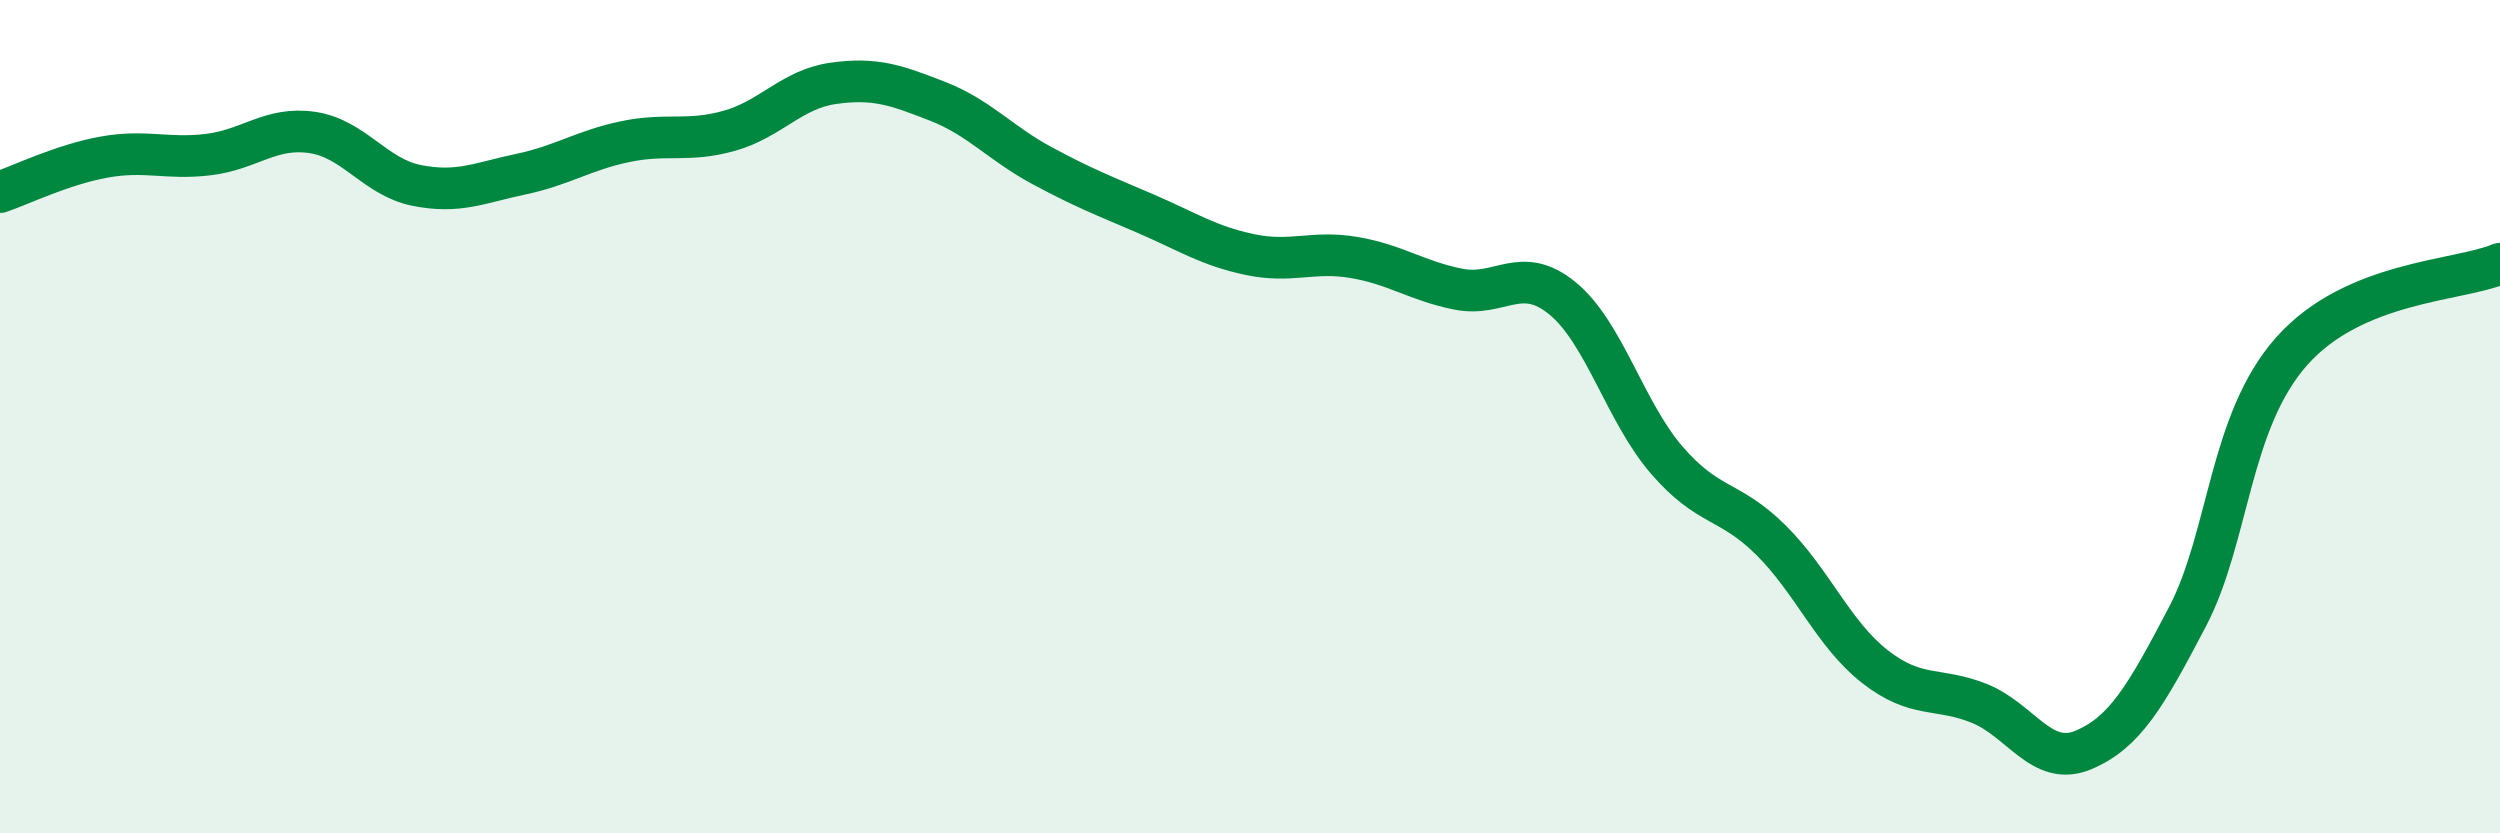 
    <svg width="60" height="20" viewBox="0 0 60 20" xmlns="http://www.w3.org/2000/svg">
      <path
        d="M 0,4.61 C 0.5,4.44 1.5,3.95 2.5,3.77 C 3.5,3.59 4,3.83 5,3.71 C 6,3.59 6.5,3.03 7.5,3.18 C 8.5,3.33 9,4.25 10,4.45 C 11,4.65 11.5,4.39 12.5,4.18 C 13.5,3.97 14,3.61 15,3.4 C 16,3.19 16.5,3.42 17.5,3.14 C 18.5,2.86 19,2.14 20,2 C 21,1.86 21.5,2.04 22.5,2.43 C 23.5,2.82 24,3.43 25,3.97 C 26,4.51 26.5,4.7 27.5,5.13 C 28.5,5.56 29,5.9 30,6.11 C 31,6.32 31.5,6.01 32.5,6.18 C 33.5,6.35 34,6.74 35,6.94 C 36,7.14 36.5,6.34 37.5,7.16 C 38.5,7.98 39,9.88 40,11.04 C 41,12.2 41.5,11.97 42.5,12.96 C 43.5,13.95 44,15.22 45,16 C 46,16.78 46.5,16.48 47.5,16.88 C 48.5,17.28 49,18.42 50,18 C 51,17.58 51.5,16.71 52.5,14.8 C 53.5,12.89 53.5,10.12 55,8.43 C 56.5,6.74 59,6.75 60,6.33L60 20L0 20Z"
        fill="#008740"
        opacity="0.1"
        stroke-linecap="round"
        stroke-linejoin="round"
      />
      <path
        d="M 0,4.61 C 0.5,4.44 1.5,3.95 2.5,3.77 C 3.5,3.59 4,3.83 5,3.71 C 6,3.59 6.5,3.03 7.5,3.18 C 8.5,3.33 9,4.25 10,4.45 C 11,4.65 11.5,4.39 12.5,4.18 C 13.5,3.97 14,3.61 15,3.4 C 16,3.19 16.5,3.42 17.5,3.14 C 18.5,2.86 19,2.14 20,2 C 21,1.86 21.5,2.04 22.5,2.43 C 23.5,2.82 24,3.43 25,3.97 C 26,4.51 26.5,4.7 27.5,5.13 C 28.5,5.56 29,5.9 30,6.11 C 31,6.32 31.5,6.01 32.5,6.18 C 33.5,6.35 34,6.74 35,6.94 C 36,7.14 36.5,6.34 37.5,7.16 C 38.5,7.98 39,9.88 40,11.04 C 41,12.2 41.5,11.97 42.5,12.96 C 43.5,13.95 44,15.22 45,16 C 46,16.78 46.5,16.48 47.5,16.88 C 48.5,17.28 49,18.42 50,18 C 51,17.58 51.5,16.71 52.5,14.8 C 53.5,12.89 53.5,10.12 55,8.43 C 56.5,6.74 59,6.75 60,6.33"
        stroke="#008740"
        stroke-width="1"
        fill="none"
        stroke-linecap="round"
        stroke-linejoin="round"
      />
    </svg>
  